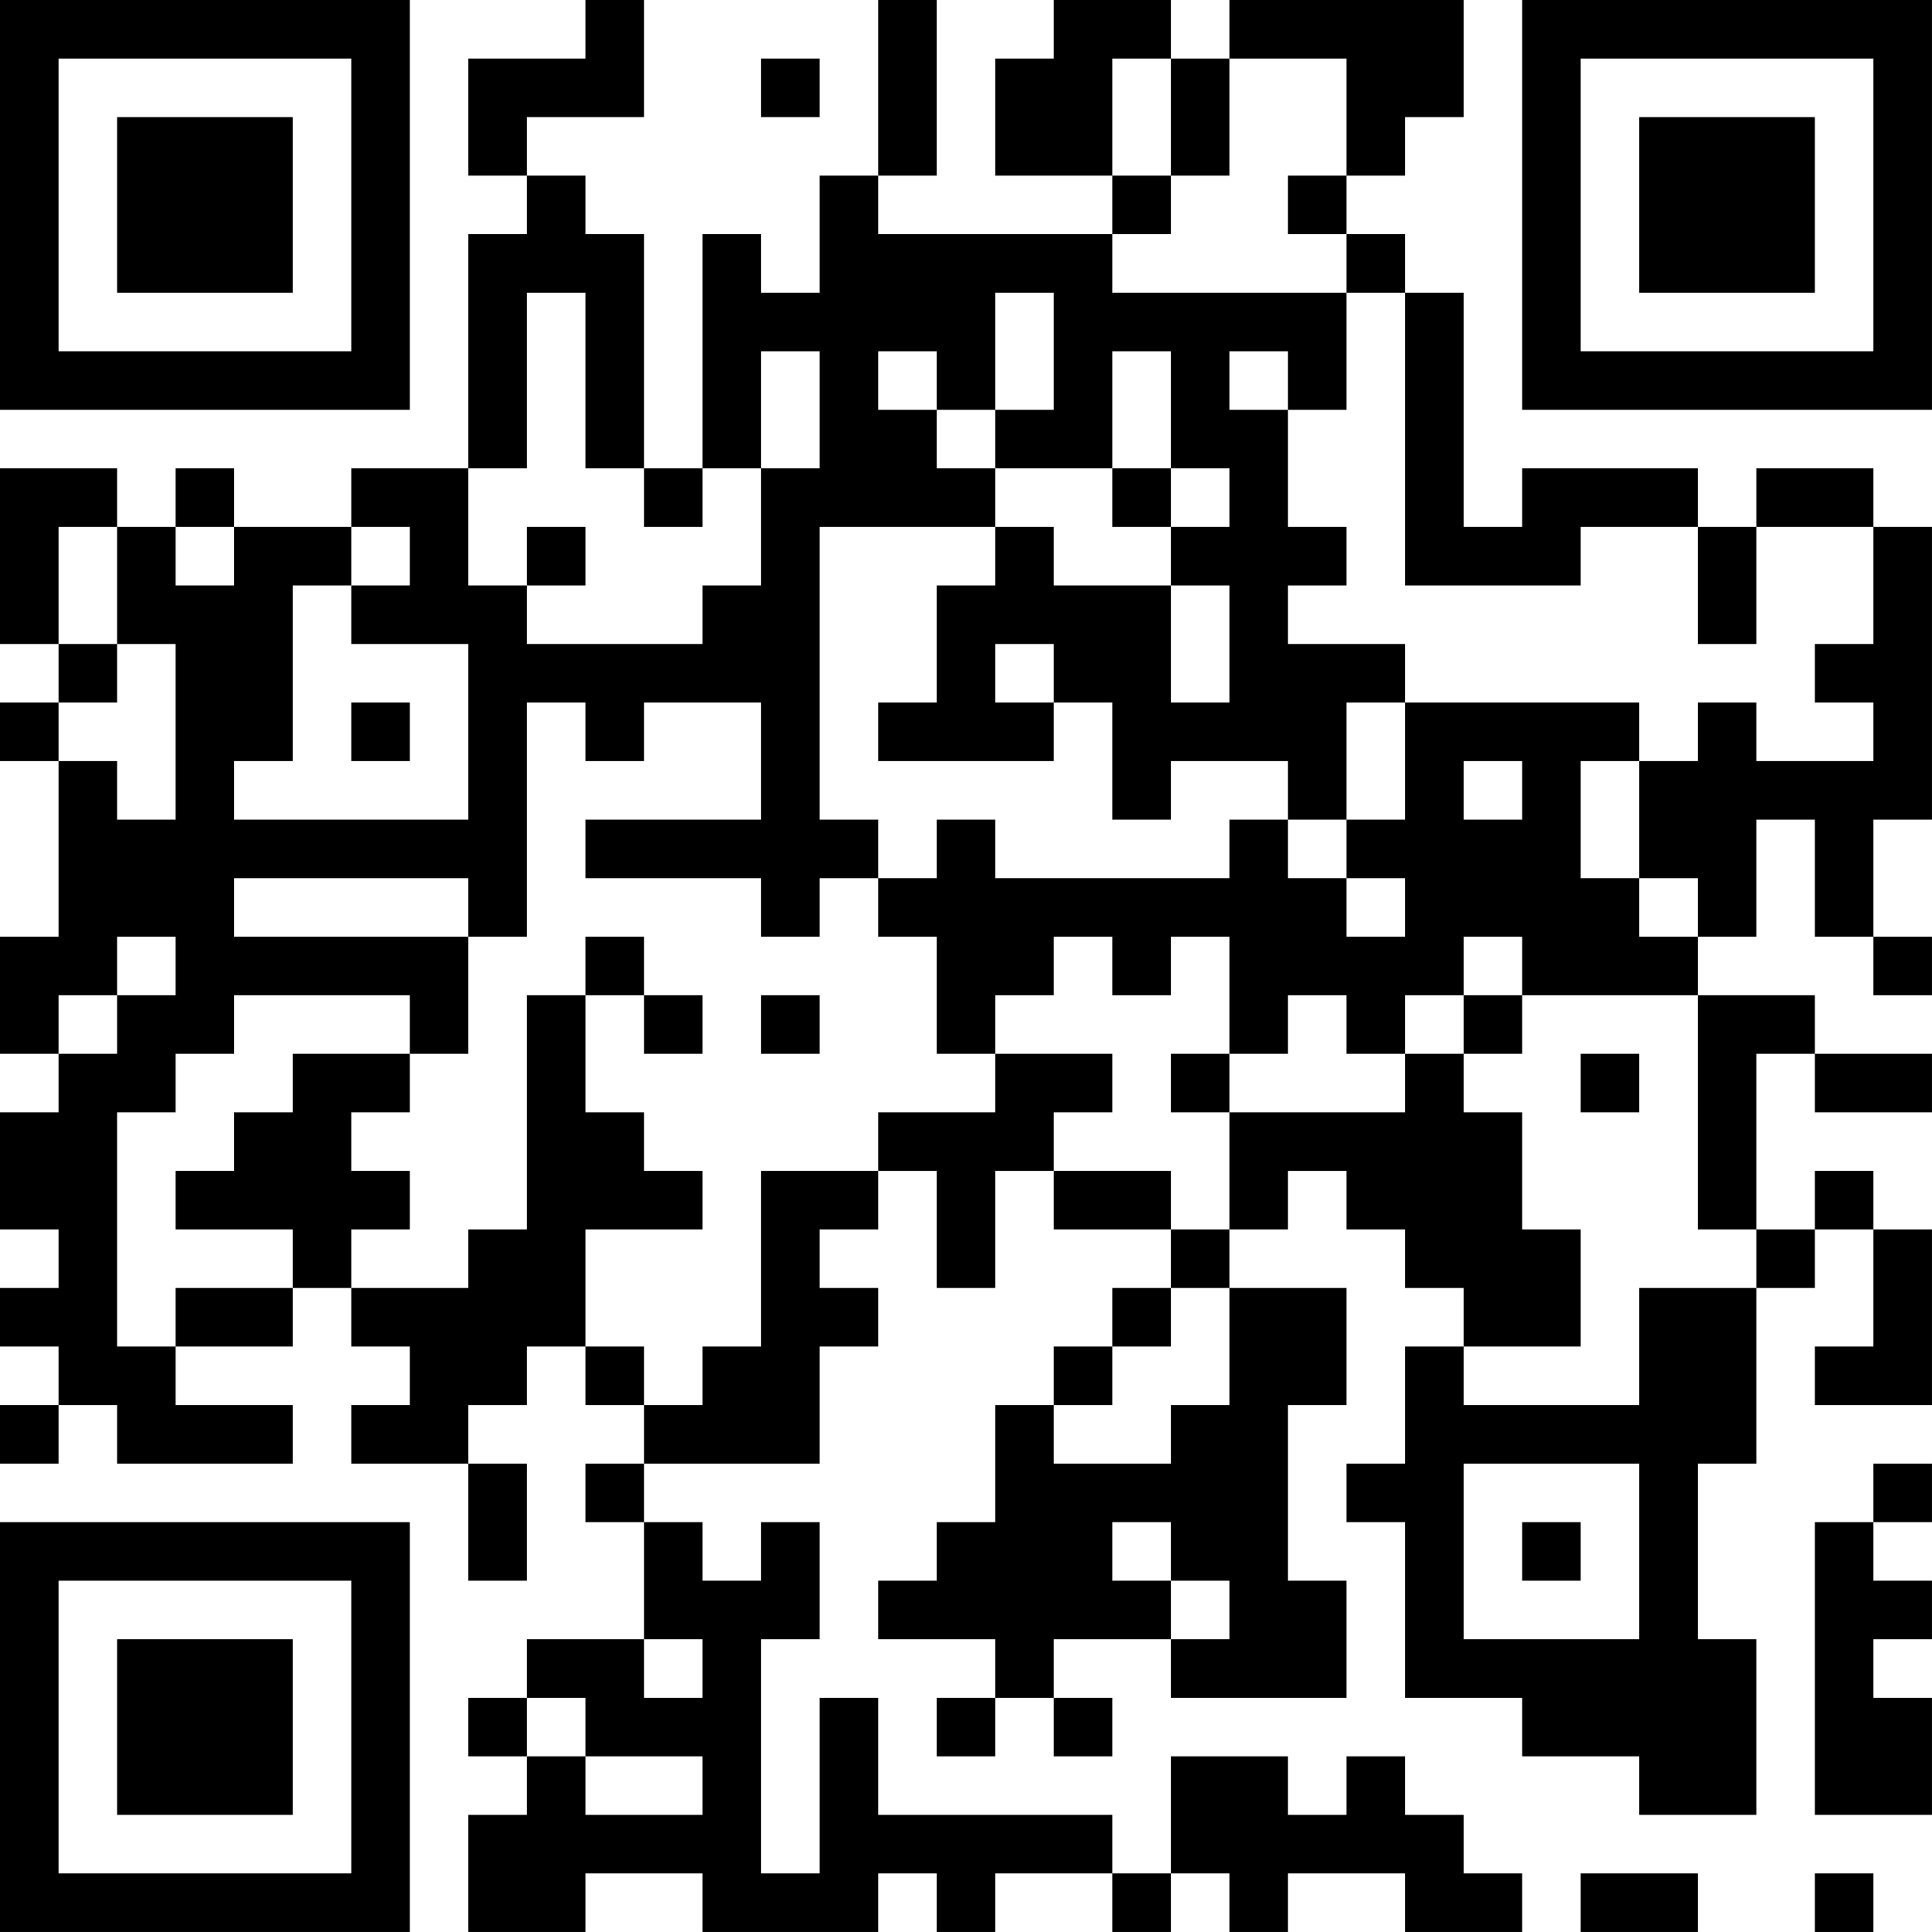 <?xml version="1.0" encoding="UTF-8"?>
<svg xmlns="http://www.w3.org/2000/svg" version="1.1" width="400" height="400" viewBox="0 0 400 400"><rect x="0" y="0" width="400" height="400" fill="#ffffff"/><g transform="scale(12.121)"><g transform="translate(0,0)"><path fill-rule="evenodd" d="M10 0L10 1L8 1L8 3L9 3L9 4L8 4L8 8L6 8L6 9L4 9L4 8L3 8L3 9L2 9L2 8L0 8L0 11L1 11L1 12L0 12L0 13L1 13L1 16L0 16L0 18L1 18L1 19L0 19L0 21L1 21L1 22L0 22L0 23L1 23L1 24L0 24L0 25L1 25L1 24L2 24L2 25L5 25L5 24L3 24L3 23L5 23L5 22L6 22L6 23L7 23L7 24L6 24L6 25L8 25L8 27L9 27L9 25L8 25L8 24L9 24L9 23L10 23L10 24L11 24L11 25L10 25L10 26L11 26L11 28L9 28L9 29L8 29L8 30L9 30L9 31L8 31L8 33L10 33L10 32L12 32L12 33L15 33L15 32L16 32L16 33L17 33L17 32L19 32L19 33L20 33L20 32L21 32L21 33L22 33L22 32L24 32L24 33L26 33L26 32L25 32L25 31L24 31L24 30L23 30L23 31L22 31L22 30L20 30L20 32L19 32L19 31L15 31L15 29L14 29L14 32L13 32L13 28L14 28L14 26L13 26L13 27L12 27L12 26L11 26L11 25L14 25L14 23L15 23L15 22L14 22L14 21L15 21L15 20L16 20L16 22L17 22L17 20L18 20L18 21L20 21L20 22L19 22L19 23L18 23L18 24L17 24L17 26L16 26L16 27L15 27L15 28L17 28L17 29L16 29L16 30L17 30L17 29L18 29L18 30L19 30L19 29L18 29L18 28L20 28L20 29L23 29L23 27L22 27L22 24L23 24L23 22L21 22L21 21L22 21L22 20L23 20L23 21L24 21L24 22L25 22L25 23L24 23L24 25L23 25L23 26L24 26L24 29L26 29L26 30L28 30L28 31L30 31L30 28L29 28L29 25L30 25L30 22L31 22L31 21L32 21L32 23L31 23L31 24L33 24L33 21L32 21L32 20L31 20L31 21L30 21L30 18L31 18L31 19L33 19L33 18L31 18L31 17L29 17L29 16L30 16L30 14L31 14L31 16L32 16L32 17L33 17L33 16L32 16L32 14L33 14L33 9L32 9L32 8L30 8L30 9L29 9L29 8L26 8L26 9L25 9L25 5L24 5L24 4L23 4L23 3L24 3L24 2L25 2L25 0L21 0L21 1L20 1L20 0L18 0L18 1L17 1L17 3L19 3L19 4L15 4L15 3L16 3L16 0L15 0L15 3L14 3L14 5L13 5L13 4L12 4L12 8L11 8L11 4L10 4L10 3L9 3L9 2L11 2L11 0ZM13 1L13 2L14 2L14 1ZM19 1L19 3L20 3L20 4L19 4L19 5L23 5L23 7L22 7L22 6L21 6L21 7L22 7L22 9L23 9L23 10L22 10L22 11L24 11L24 12L23 12L23 14L22 14L22 13L20 13L20 14L19 14L19 12L18 12L18 11L17 11L17 12L18 12L18 13L15 13L15 12L16 12L16 10L17 10L17 9L18 9L18 10L20 10L20 12L21 12L21 10L20 10L20 9L21 9L21 8L20 8L20 6L19 6L19 8L17 8L17 7L18 7L18 5L17 5L17 7L16 7L16 6L15 6L15 7L16 7L16 8L17 8L17 9L14 9L14 14L15 14L15 15L14 15L14 16L13 16L13 15L10 15L10 14L13 14L13 12L11 12L11 13L10 13L10 12L9 12L9 16L8 16L8 15L4 15L4 16L8 16L8 18L7 18L7 17L4 17L4 18L3 18L3 19L2 19L2 23L3 23L3 22L5 22L5 21L3 21L3 20L4 20L4 19L5 19L5 18L7 18L7 19L6 19L6 20L7 20L7 21L6 21L6 22L8 22L8 21L9 21L9 17L10 17L10 19L11 19L11 20L12 20L12 21L10 21L10 23L11 23L11 24L12 24L12 23L13 23L13 20L15 20L15 19L17 19L17 18L19 18L19 19L18 19L18 20L20 20L20 21L21 21L21 19L24 19L24 18L25 18L25 19L26 19L26 21L27 21L27 23L25 23L25 24L28 24L28 22L30 22L30 21L29 21L29 17L26 17L26 16L25 16L25 17L24 17L24 18L23 18L23 17L22 17L22 18L21 18L21 16L20 16L20 17L19 17L19 16L18 16L18 17L17 17L17 18L16 18L16 16L15 16L15 15L16 15L16 14L17 14L17 15L21 15L21 14L22 14L22 15L23 15L23 16L24 16L24 15L23 15L23 14L24 14L24 12L28 12L28 13L27 13L27 15L28 15L28 16L29 16L29 15L28 15L28 13L29 13L29 12L30 12L30 13L32 13L32 12L31 12L31 11L32 11L32 9L30 9L30 11L29 11L29 9L27 9L27 10L24 10L24 5L23 5L23 4L22 4L22 3L23 3L23 1L21 1L21 3L20 3L20 1ZM9 5L9 8L8 8L8 10L9 10L9 11L12 11L12 10L13 10L13 8L14 8L14 6L13 6L13 8L12 8L12 9L11 9L11 8L10 8L10 5ZM19 8L19 9L20 9L20 8ZM1 9L1 11L2 11L2 12L1 12L1 13L2 13L2 14L3 14L3 11L2 11L2 9ZM3 9L3 10L4 10L4 9ZM6 9L6 10L5 10L5 13L4 13L4 14L8 14L8 11L6 11L6 10L7 10L7 9ZM9 9L9 10L10 10L10 9ZM6 12L6 13L7 13L7 12ZM25 13L25 14L26 14L26 13ZM2 16L2 17L1 17L1 18L2 18L2 17L3 17L3 16ZM10 16L10 17L11 17L11 18L12 18L12 17L11 17L11 16ZM13 17L13 18L14 18L14 17ZM25 17L25 18L26 18L26 17ZM20 18L20 19L21 19L21 18ZM27 18L27 19L28 19L28 18ZM20 22L20 23L19 23L19 24L18 24L18 25L20 25L20 24L21 24L21 22ZM25 25L25 28L28 28L28 25ZM32 25L32 26L31 26L31 31L33 31L33 29L32 29L32 28L33 28L33 27L32 27L32 26L33 26L33 25ZM19 26L19 27L20 27L20 28L21 28L21 27L20 27L20 26ZM26 26L26 27L27 27L27 26ZM11 28L11 29L12 29L12 28ZM9 29L9 30L10 30L10 31L12 31L12 30L10 30L10 29ZM27 32L27 33L29 33L29 32ZM31 32L31 33L32 33L32 32ZM0 0L0 7L7 7L7 0ZM1 1L1 6L6 6L6 1ZM2 2L2 5L5 5L5 2ZM26 0L26 7L33 7L33 0ZM27 1L27 6L32 6L32 1ZM28 2L28 5L31 5L31 2ZM0 26L0 33L7 33L7 26ZM1 27L1 32L6 32L6 27ZM2 28L2 31L5 31L5 28Z" fill="#000000"/></g></g></svg>
